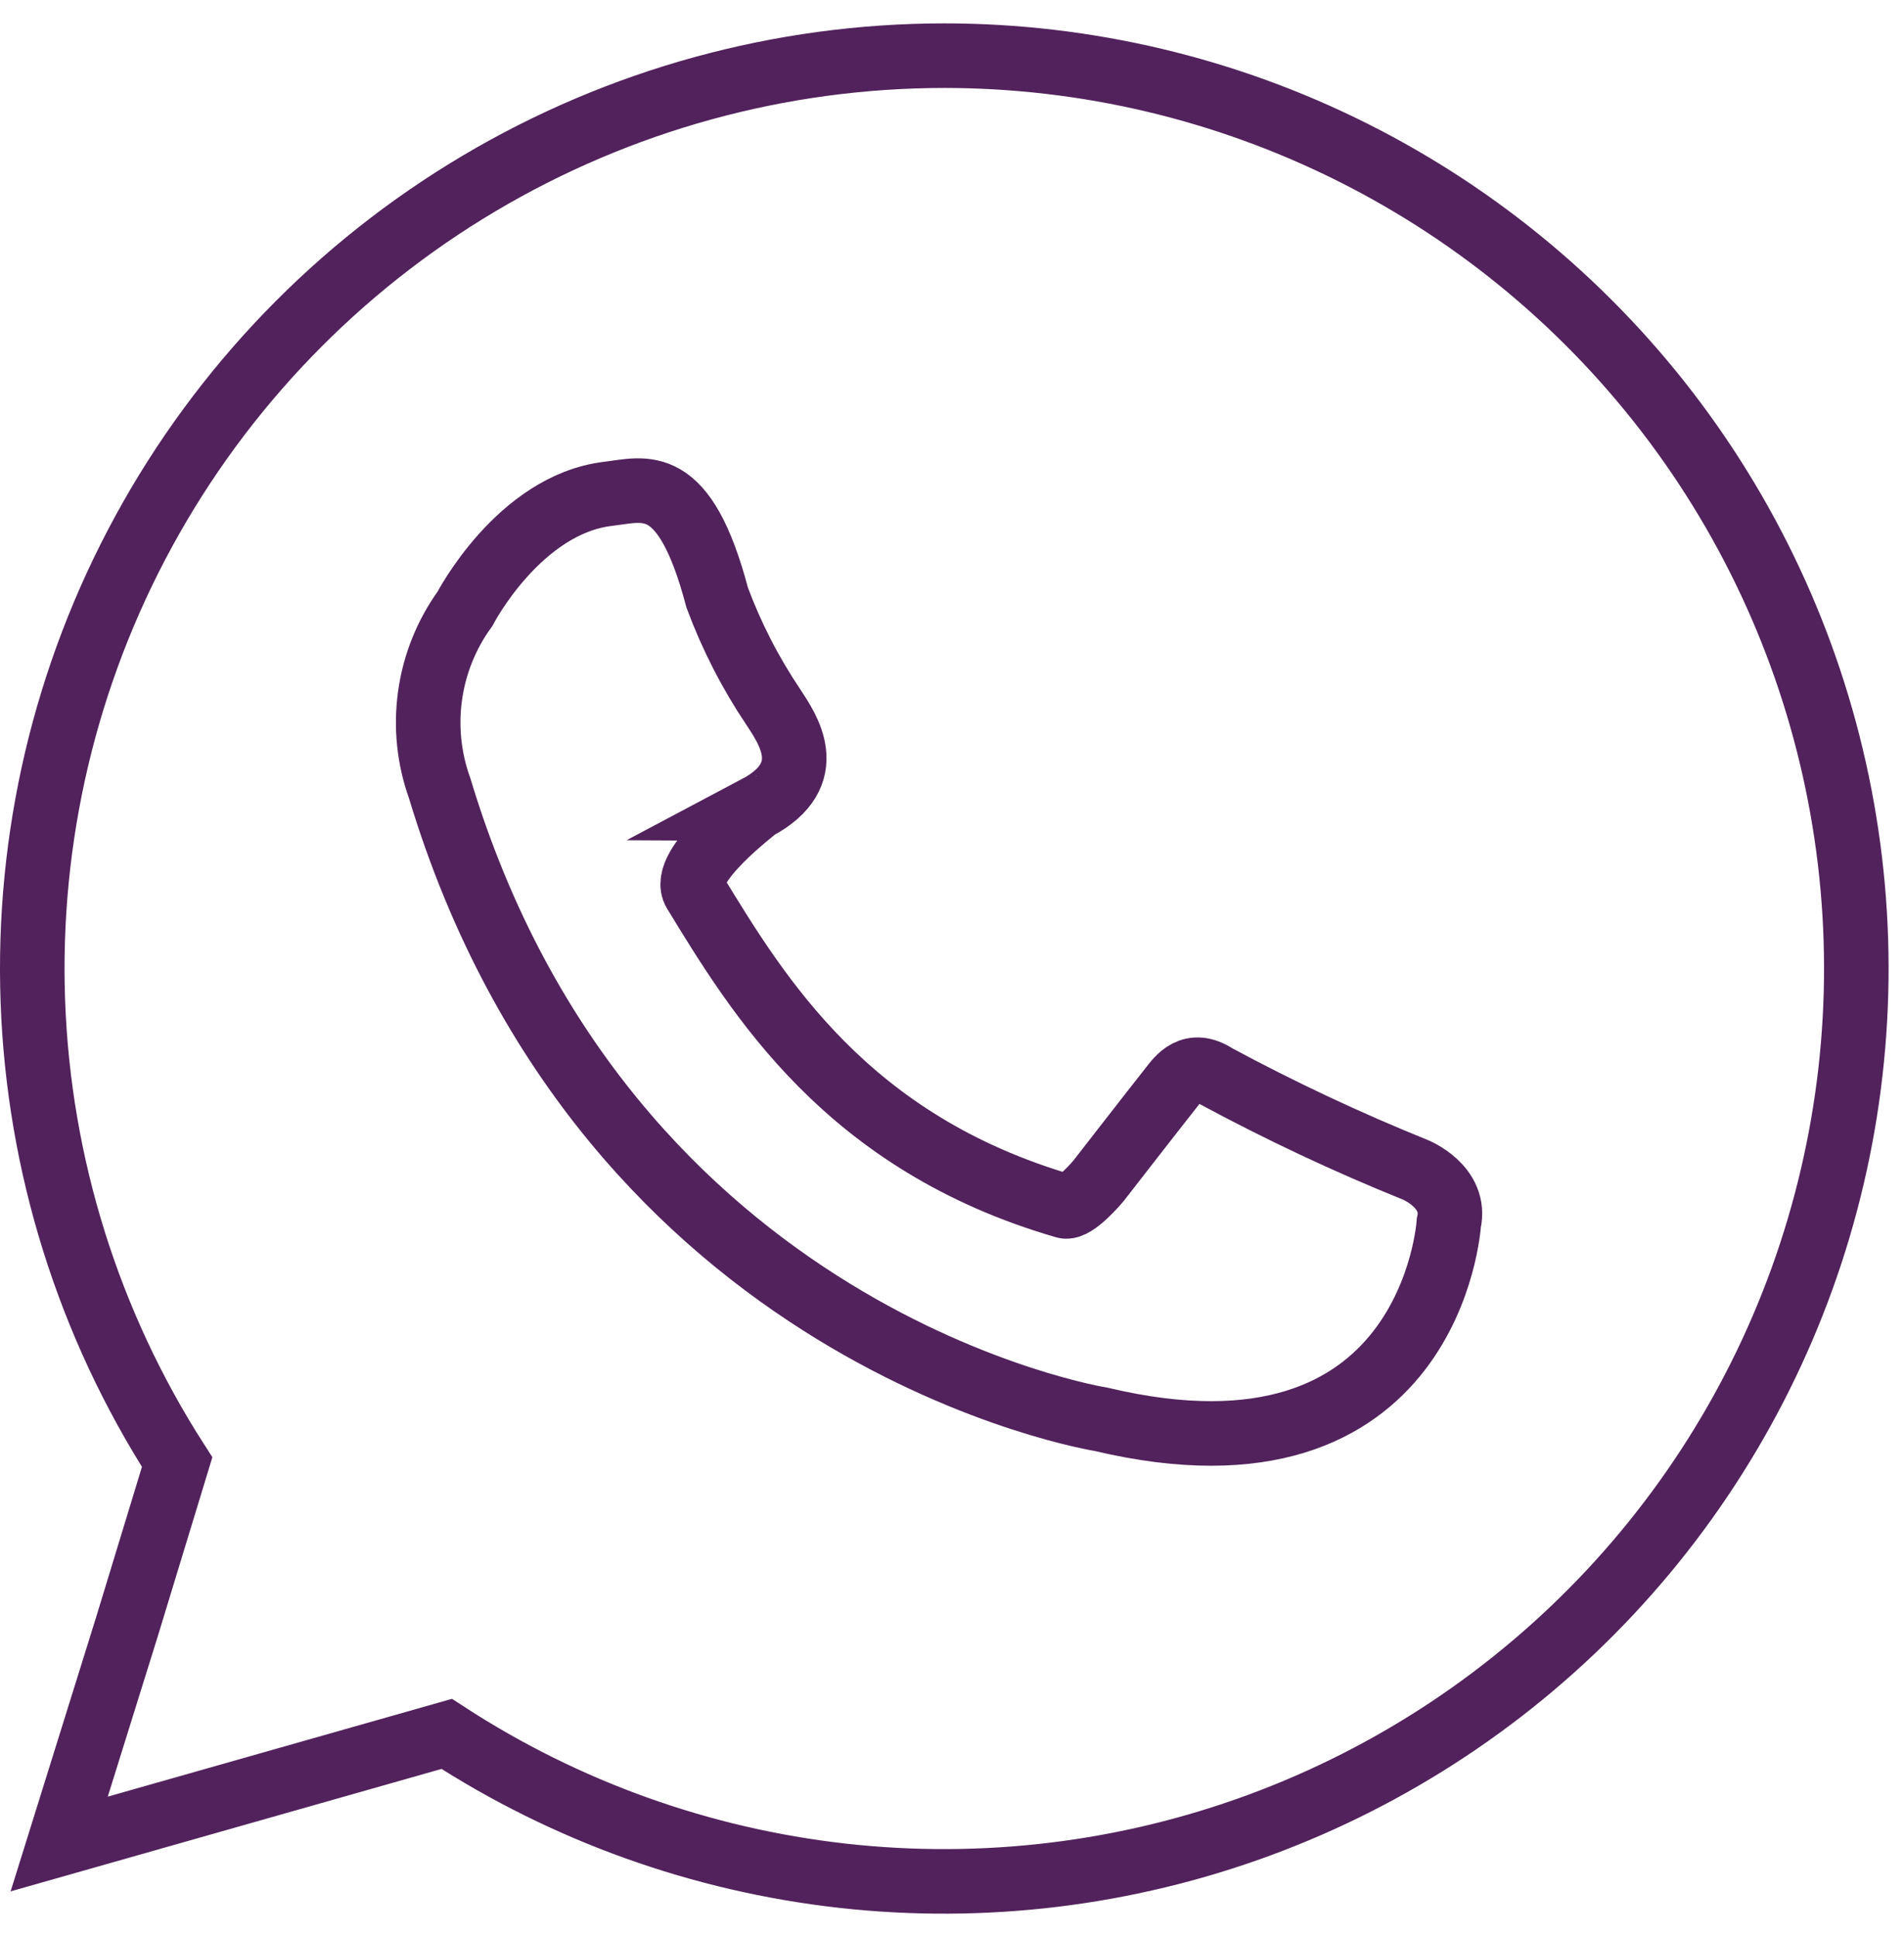 <svg width="59" height="60" viewBox="0 0 59 60" fill="none" xmlns="http://www.w3.org/2000/svg">
<path d="M29.26 1.724C24.184 1.726 19.202 3.095 14.837 5.687C10.473 8.278 6.886 11.997 4.455 16.453C2.023 20.909 0.836 25.937 1.018 31.01C1.2 36.083 2.745 41.013 5.489 45.283L3.926 50.408L1.834 57.111L7.979 55.366L13.842 53.701C17.531 56.099 21.728 57.602 26.1 58.093C30.472 58.583 34.898 58.046 39.026 56.525C43.153 55.004 46.869 52.541 49.878 49.331C52.886 46.121 55.104 42.254 56.355 38.036C57.606 33.818 57.856 29.367 57.084 25.036C56.312 20.705 54.541 16.614 51.91 13.088C49.279 9.562 45.861 6.699 41.929 4.726C37.997 2.753 33.659 1.725 29.26 1.724V1.724Z" stroke="#52225C" stroke-width="2" stroke-miterlimit="10"/>
<path d="M21.53 27.629C23.491 30.836 26.235 35.396 32.995 37.358C33.306 37.452 34.037 36.576 34.037 36.576C34.037 36.576 35.724 34.404 36.296 33.681C36.52 33.398 36.911 32.826 37.685 33.333C39.687 34.41 41.745 35.377 43.852 36.228C43.852 36.228 45.155 36.749 44.895 37.879C44.895 37.879 44.373 46.391 34.124 43.959C34.124 43.959 18.794 41.534 13.625 24.416C13.293 23.495 13.191 22.508 13.327 21.539C13.463 20.57 13.834 19.649 14.407 18.857C14.407 18.857 16.079 15.628 18.837 15.295C19.995 15.158 21.204 14.644 22.224 18.509C22.668 19.703 23.251 20.84 23.962 21.897C24.396 22.562 25.409 23.981 23.441 25.023C23.469 25.023 21.037 26.826 21.53 27.629Z" stroke="#52225C" stroke-width="2" stroke-miterlimit="10"/>
</svg>
